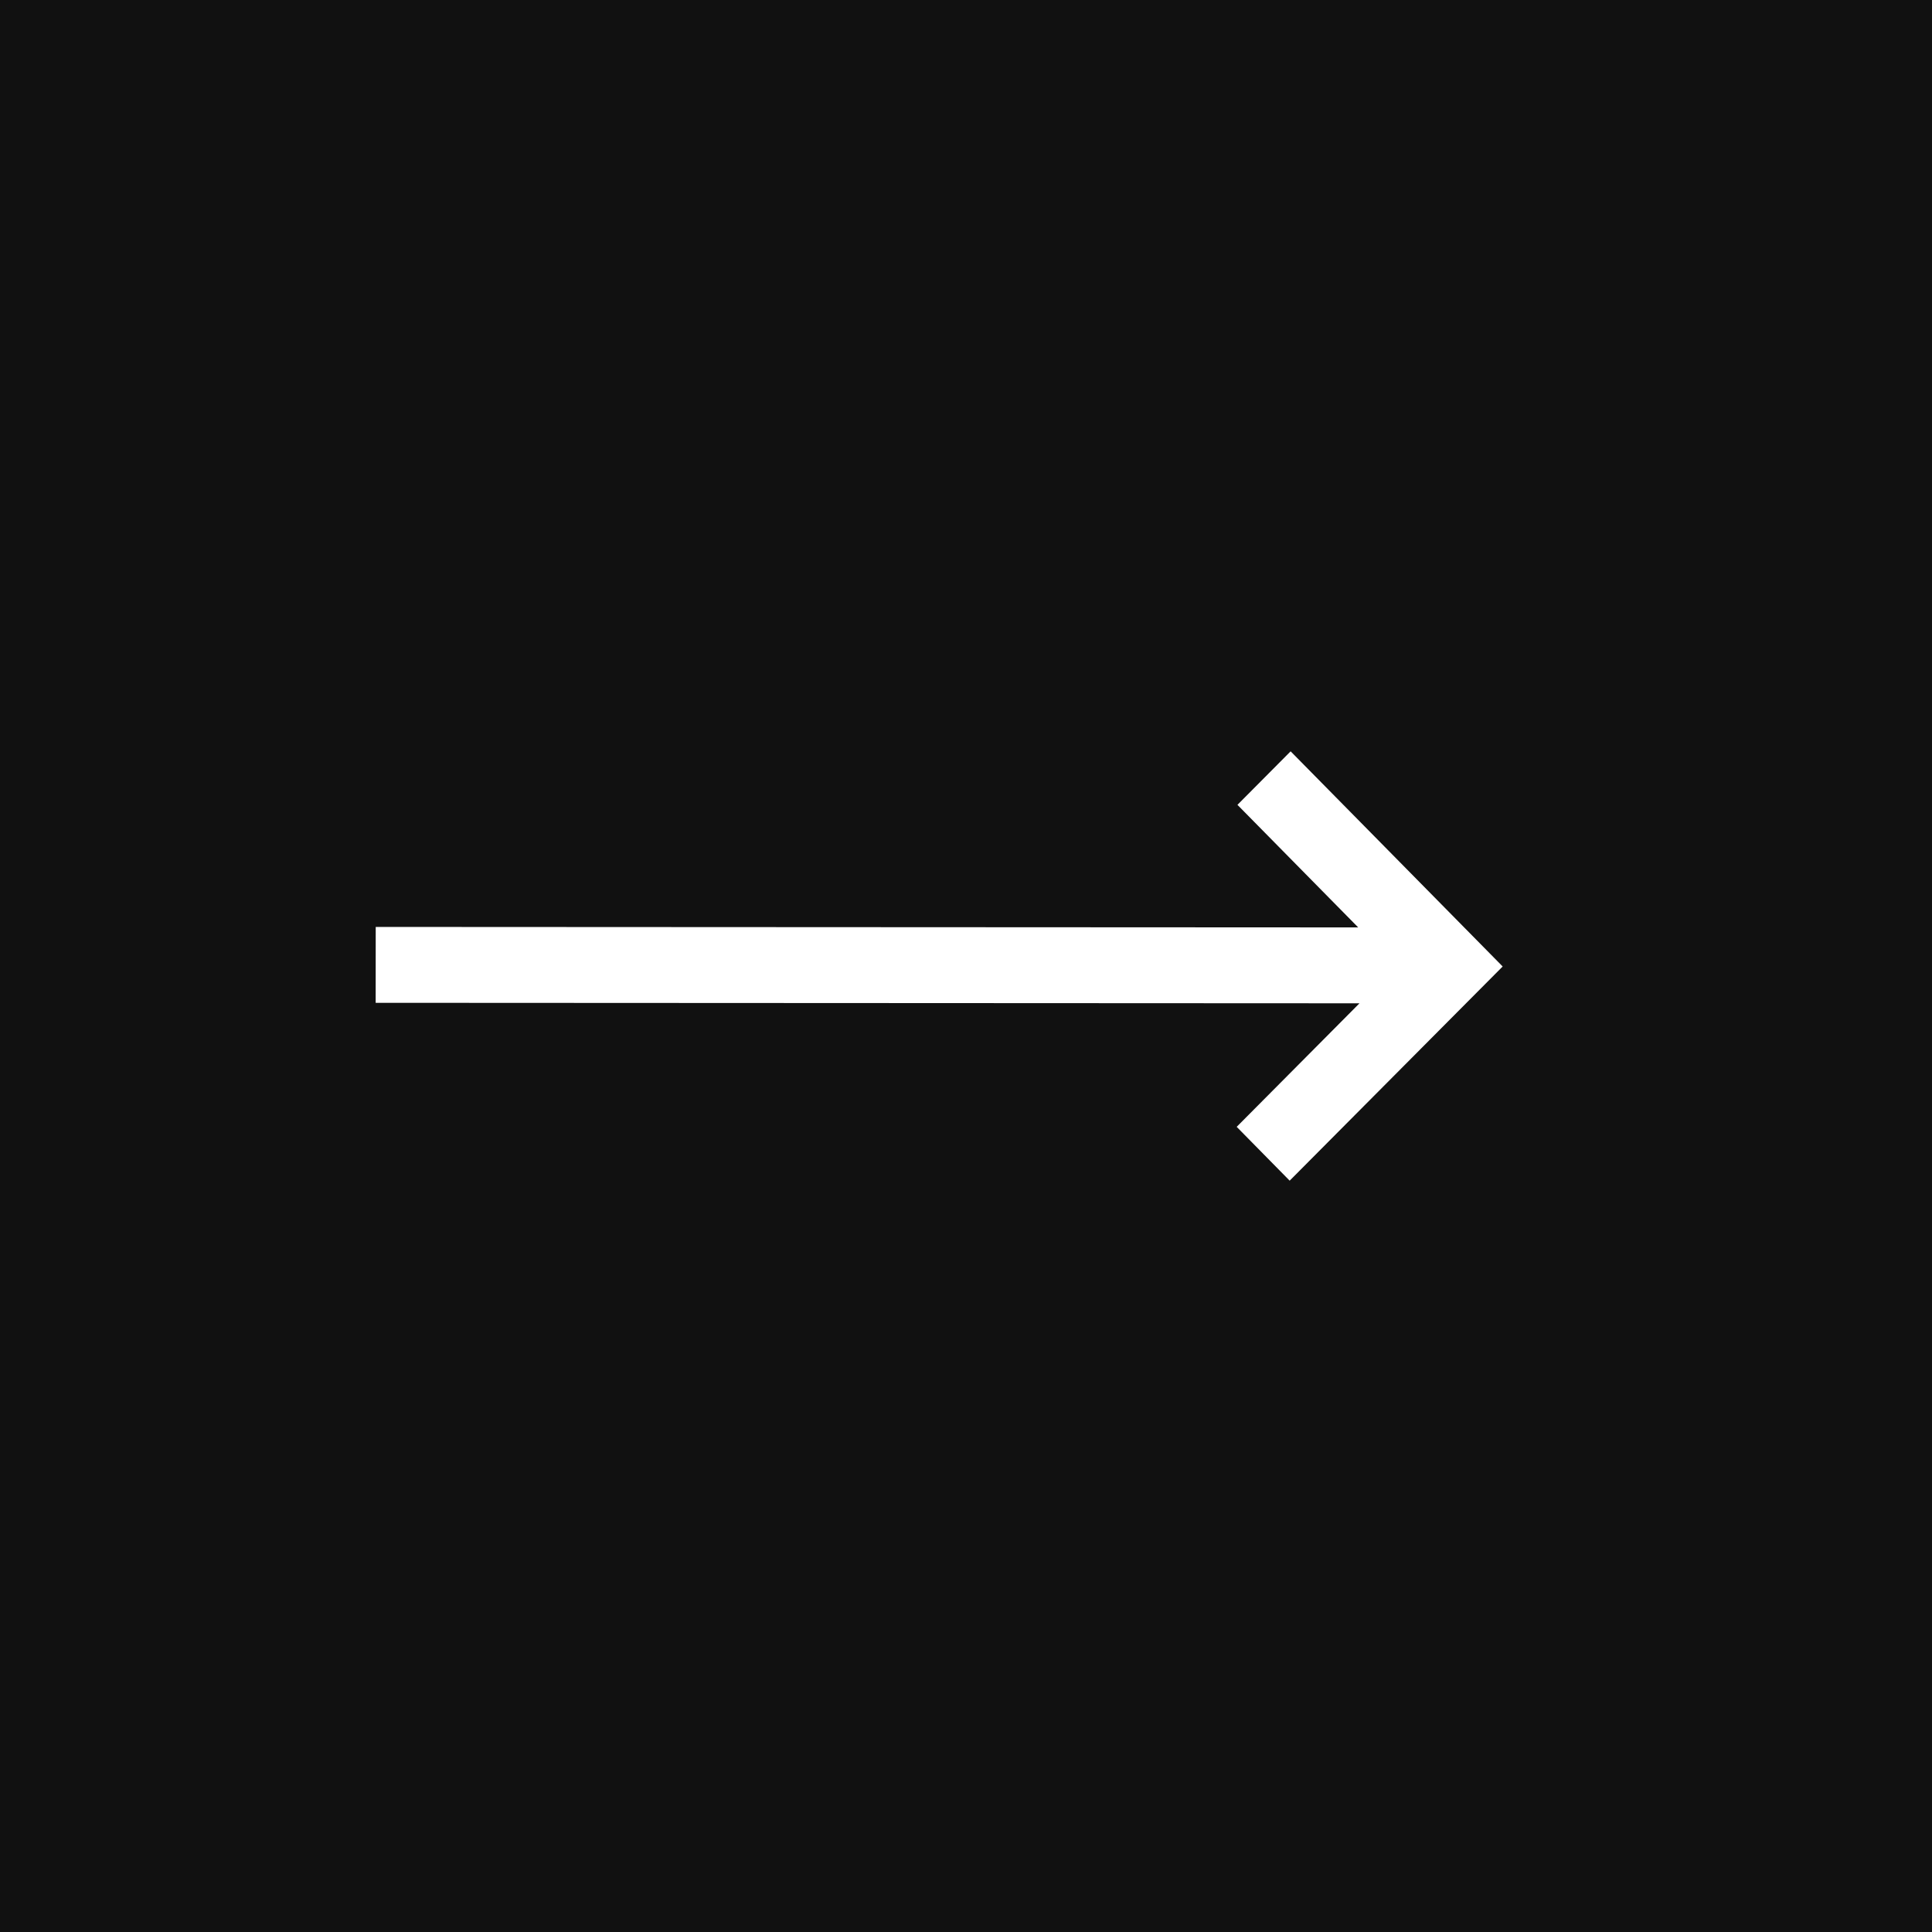 <?xml version="1.0" encoding="UTF-8"?> <svg xmlns="http://www.w3.org/2000/svg" width="36" height="36" viewBox="0 0 36 36" fill="none"><rect width="36" height="36" fill="#111111"></rect><path d="M24.031 22L23.044 20.997L25.332 18.695L7 18.686L7.001 17.272L25.308 17.281L23.058 14.997L24.049 14L28 18.009L24.031 22Z" fill="white"></path></svg> 